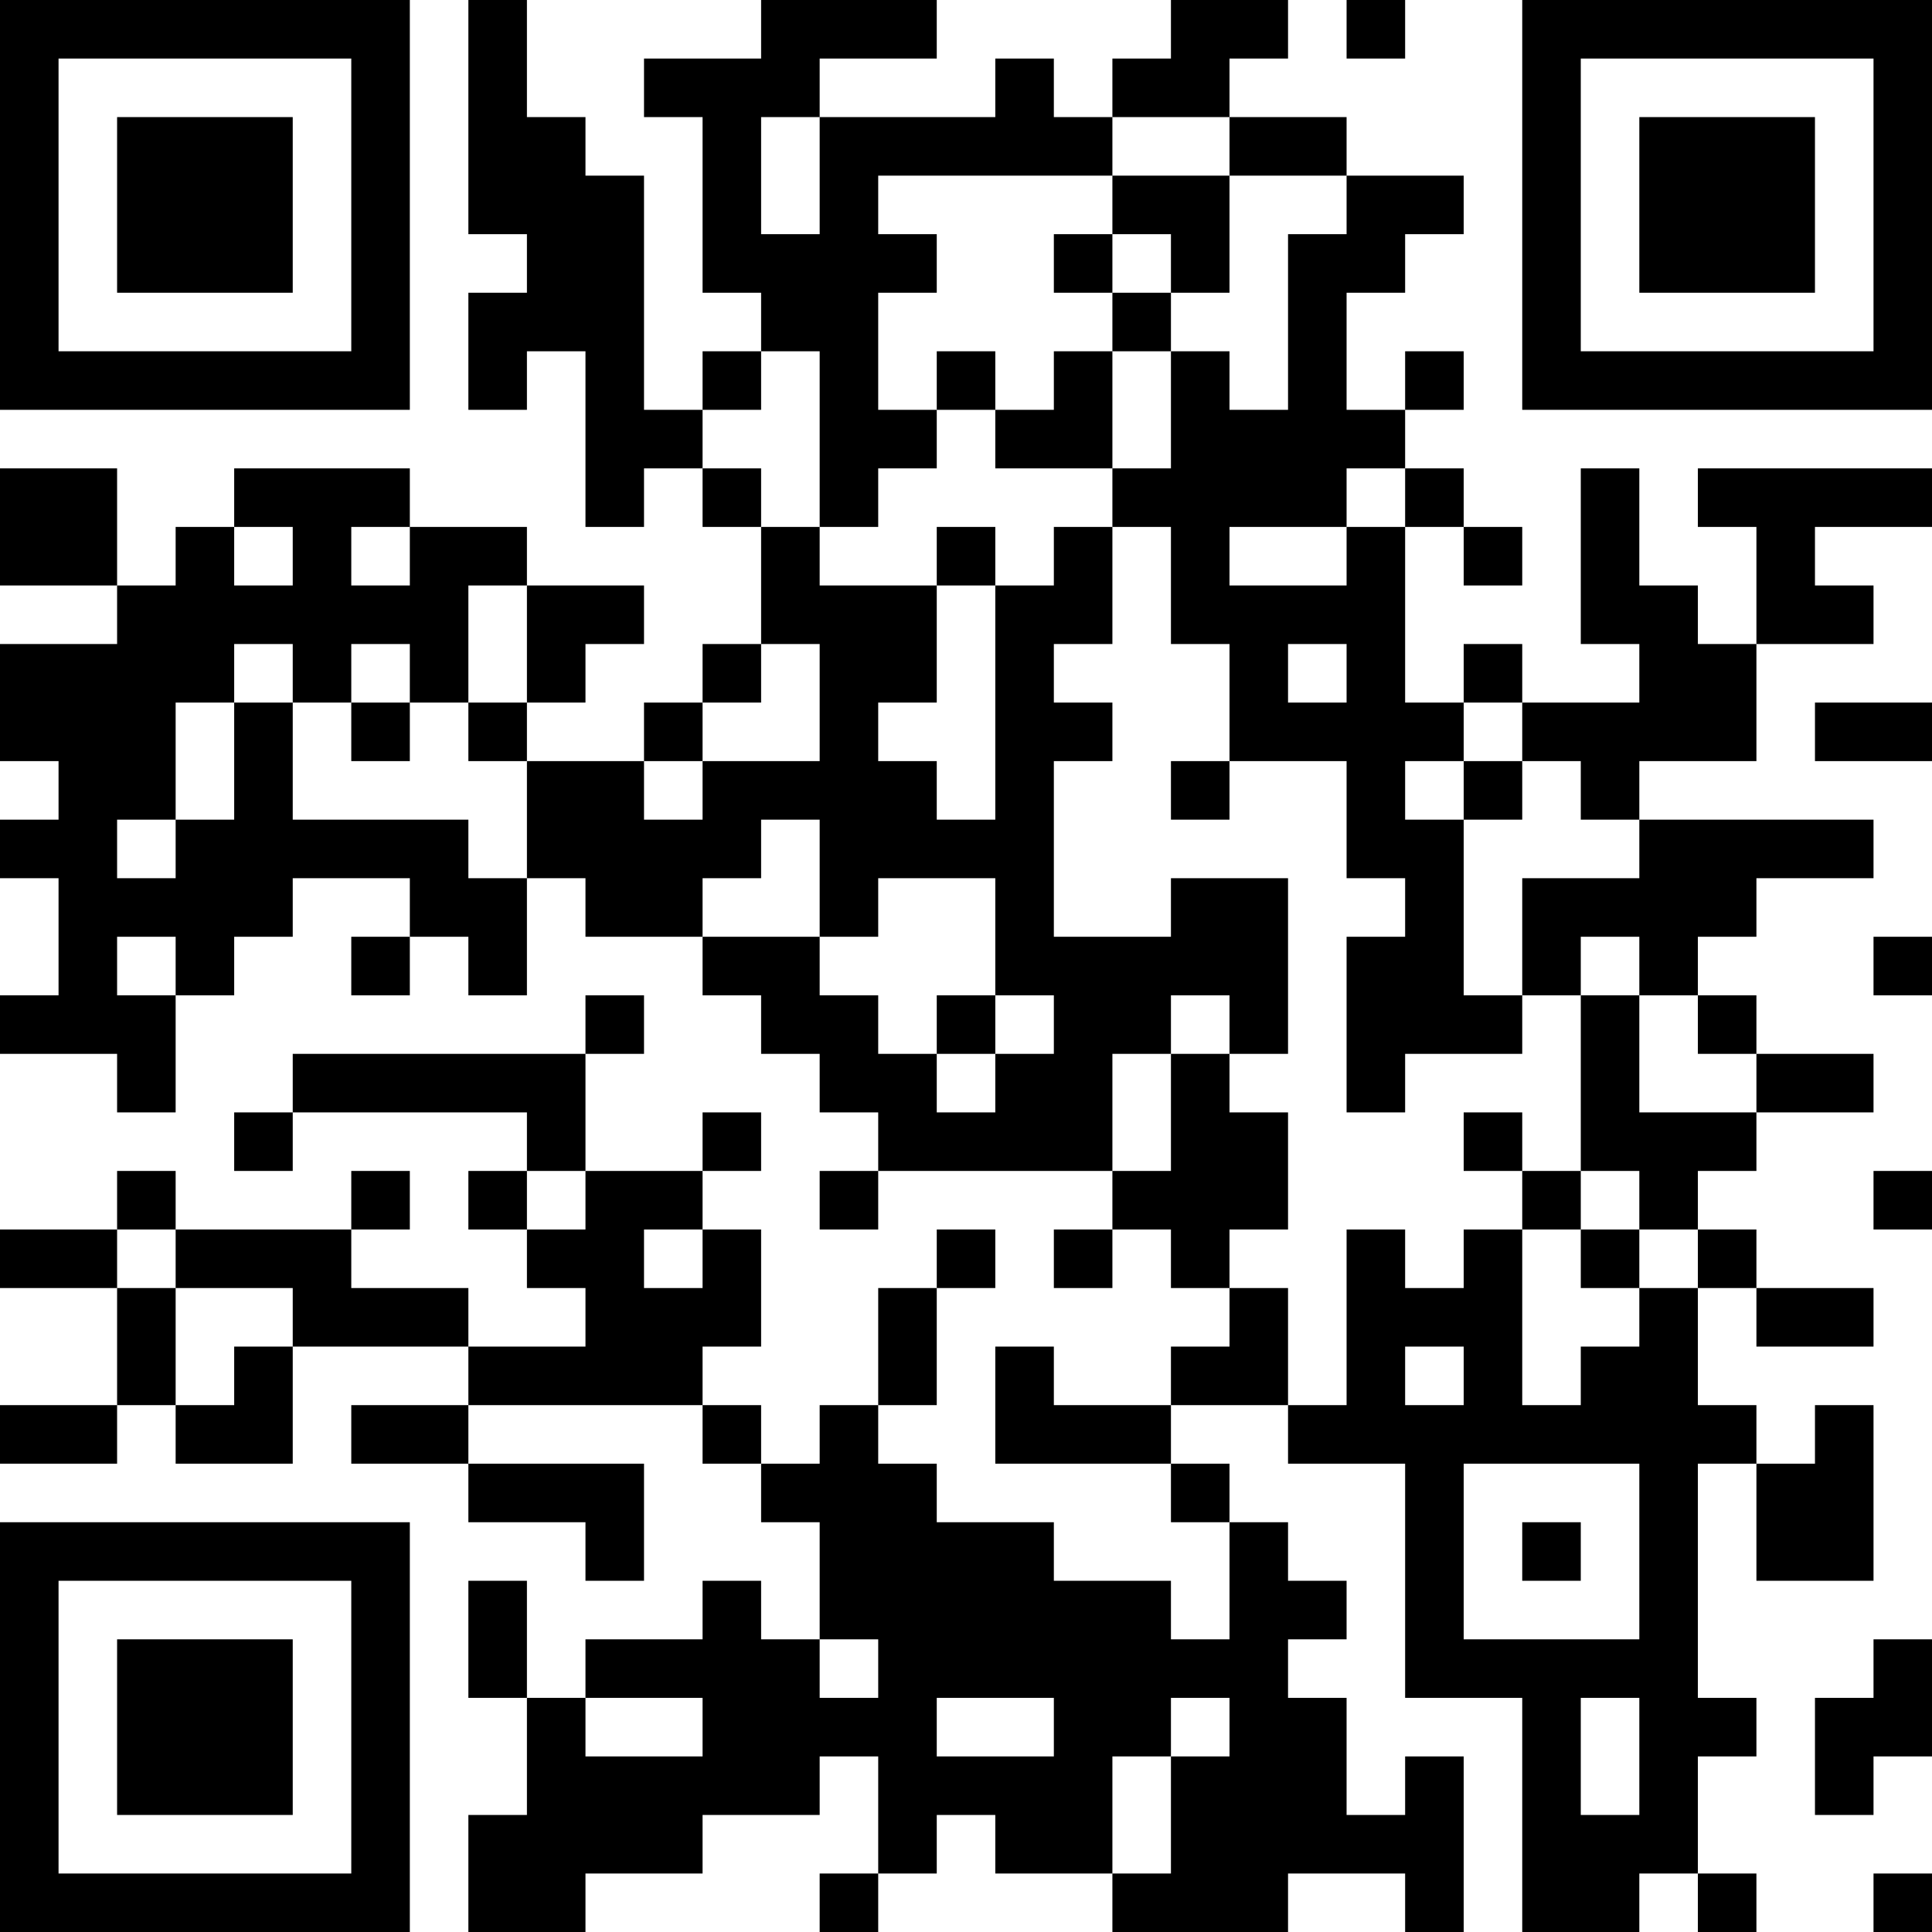 <?xml version="1.0" encoding="UTF-8"?>
<svg xmlns="http://www.w3.org/2000/svg" version="1.1" width="250" height="250" viewBox="0 0 250 250"><rect x="0" y="0" width="250" height="250" fill="#ffffff"/><g transform="scale(7.576)"><g transform="translate(0,0)"><path fill-rule="evenodd" d="M8 0L8 4L9 4L9 5L8 5L8 7L9 7L9 6L10 6L10 9L11 9L11 8L12 8L12 9L13 9L13 11L12 11L12 12L11 12L11 13L9 13L9 12L10 12L10 11L11 11L11 10L9 10L9 9L7 9L7 8L4 8L4 9L3 9L3 10L2 10L2 8L0 8L0 10L2 10L2 11L0 11L0 13L1 13L1 14L0 14L0 15L1 15L1 17L0 17L0 18L2 18L2 19L3 19L3 17L4 17L4 16L5 16L5 15L7 15L7 16L6 16L6 17L7 17L7 16L8 16L8 17L9 17L9 15L10 15L10 16L12 16L12 17L13 17L13 18L14 18L14 19L15 19L15 20L14 20L14 21L15 21L15 20L19 20L19 21L18 21L18 22L19 22L19 21L20 21L20 22L21 22L21 23L20 23L20 24L18 24L18 23L17 23L17 25L20 25L20 26L21 26L21 28L20 28L20 27L18 27L18 26L16 26L16 25L15 25L15 24L16 24L16 22L17 22L17 21L16 21L16 22L15 22L15 24L14 24L14 25L13 25L13 24L12 24L12 23L13 23L13 21L12 21L12 20L13 20L13 19L12 19L12 20L10 20L10 18L11 18L11 17L10 17L10 18L5 18L5 19L4 19L4 20L5 20L5 19L9 19L9 20L8 20L8 21L9 21L9 22L10 22L10 23L8 23L8 22L6 22L6 21L7 21L7 20L6 20L6 21L3 21L3 20L2 20L2 21L0 21L0 22L2 22L2 24L0 24L0 25L2 25L2 24L3 24L3 25L5 25L5 23L8 23L8 24L6 24L6 25L8 25L8 26L10 26L10 27L11 27L11 25L8 25L8 24L12 24L12 25L13 25L13 26L14 26L14 28L13 28L13 27L12 27L12 28L10 28L10 29L9 29L9 27L8 27L8 29L9 29L9 31L8 31L8 33L10 33L10 32L12 32L12 31L14 31L14 30L15 30L15 32L14 32L14 33L15 33L15 32L16 32L16 31L17 31L17 32L19 32L19 33L22 33L22 32L24 32L24 33L25 33L25 30L24 30L24 31L23 31L23 29L22 29L22 28L23 28L23 27L22 27L22 26L21 26L21 25L20 25L20 24L22 24L22 25L24 25L24 29L26 29L26 33L28 33L28 32L29 32L29 33L30 33L30 32L29 32L29 30L30 30L30 29L29 29L29 25L30 25L30 27L32 27L32 24L31 24L31 25L30 25L30 24L29 24L29 22L30 22L30 23L32 23L32 22L30 22L30 21L29 21L29 20L30 20L30 19L32 19L32 18L30 18L30 17L29 17L29 16L30 16L30 15L32 15L32 14L28 14L28 13L30 13L30 11L32 11L32 10L31 10L31 9L33 9L33 8L29 8L29 9L30 9L30 11L29 11L29 10L28 10L28 8L27 8L27 11L28 11L28 12L26 12L26 11L25 11L25 12L24 12L24 9L25 9L25 10L26 10L26 9L25 9L25 8L24 8L24 7L25 7L25 6L24 6L24 7L23 7L23 5L24 5L24 4L25 4L25 3L23 3L23 2L21 2L21 1L22 1L22 0L20 0L20 1L19 1L19 2L18 2L18 1L17 1L17 2L14 2L14 1L16 1L16 0L13 0L13 1L11 1L11 2L12 2L12 5L13 5L13 6L12 6L12 7L11 7L11 3L10 3L10 2L9 2L9 0ZM23 0L23 1L24 1L24 0ZM13 2L13 4L14 4L14 2ZM19 2L19 3L15 3L15 4L16 4L16 5L15 5L15 7L16 7L16 8L15 8L15 9L14 9L14 6L13 6L13 7L12 7L12 8L13 8L13 9L14 9L14 10L16 10L16 12L15 12L15 13L16 13L16 14L17 14L17 10L18 10L18 9L19 9L19 11L18 11L18 12L19 12L19 13L18 13L18 16L20 16L20 15L22 15L22 18L21 18L21 17L20 17L20 18L19 18L19 20L20 20L20 18L21 18L21 19L22 19L22 21L21 21L21 22L22 22L22 24L23 24L23 21L24 21L24 22L25 22L25 21L26 21L26 24L27 24L27 23L28 23L28 22L29 22L29 21L28 21L28 20L27 20L27 17L28 17L28 19L30 19L30 18L29 18L29 17L28 17L28 16L27 16L27 17L26 17L26 15L28 15L28 14L27 14L27 13L26 13L26 12L25 12L25 13L24 13L24 14L25 14L25 17L26 17L26 18L24 18L24 19L23 19L23 16L24 16L24 15L23 15L23 13L21 13L21 11L20 11L20 9L19 9L19 8L20 8L20 6L21 6L21 7L22 7L22 4L23 4L23 3L21 3L21 2ZM19 3L19 4L18 4L18 5L19 5L19 6L18 6L18 7L17 7L17 6L16 6L16 7L17 7L17 8L19 8L19 6L20 6L20 5L21 5L21 3ZM19 4L19 5L20 5L20 4ZM23 8L23 9L21 9L21 10L23 10L23 9L24 9L24 8ZM4 9L4 10L5 10L5 9ZM6 9L6 10L7 10L7 9ZM16 9L16 10L17 10L17 9ZM8 10L8 12L7 12L7 11L6 11L6 12L5 12L5 11L4 11L4 12L3 12L3 14L2 14L2 15L3 15L3 14L4 14L4 12L5 12L5 14L8 14L8 15L9 15L9 13L8 13L8 12L9 12L9 10ZM13 11L13 12L12 12L12 13L11 13L11 14L12 14L12 13L14 13L14 11ZM22 11L22 12L23 12L23 11ZM6 12L6 13L7 13L7 12ZM31 12L31 13L33 13L33 12ZM20 13L20 14L21 14L21 13ZM25 13L25 14L26 14L26 13ZM13 14L13 15L12 15L12 16L14 16L14 17L15 17L15 18L16 18L16 19L17 19L17 18L18 18L18 17L17 17L17 15L15 15L15 16L14 16L14 14ZM2 16L2 17L3 17L3 16ZM32 16L32 17L33 17L33 16ZM16 17L16 18L17 18L17 17ZM25 19L25 20L26 20L26 21L27 21L27 22L28 22L28 21L27 21L27 20L26 20L26 19ZM9 20L9 21L10 21L10 20ZM32 20L32 21L33 21L33 20ZM2 21L2 22L3 22L3 24L4 24L4 23L5 23L5 22L3 22L3 21ZM11 21L11 22L12 22L12 21ZM24 23L24 24L25 24L25 23ZM25 25L25 28L28 28L28 25ZM26 26L26 27L27 27L27 26ZM14 28L14 29L15 29L15 28ZM32 28L32 29L31 29L31 31L32 31L32 30L33 30L33 28ZM10 29L10 30L12 30L12 29ZM16 29L16 30L18 30L18 29ZM20 29L20 30L19 30L19 32L20 32L20 30L21 30L21 29ZM27 29L27 31L28 31L28 29ZM32 32L32 33L33 33L33 32ZM0 0L0 7L7 7L7 0ZM1 1L1 6L6 6L6 1ZM2 2L2 5L5 5L5 2ZM26 0L26 7L33 7L33 0ZM27 1L27 6L32 6L32 1ZM28 2L28 5L31 5L31 2ZM0 26L0 33L7 33L7 26ZM1 27L1 32L6 32L6 27ZM2 28L2 31L5 31L5 28Z" fill="#000000"/></g></g></svg>
